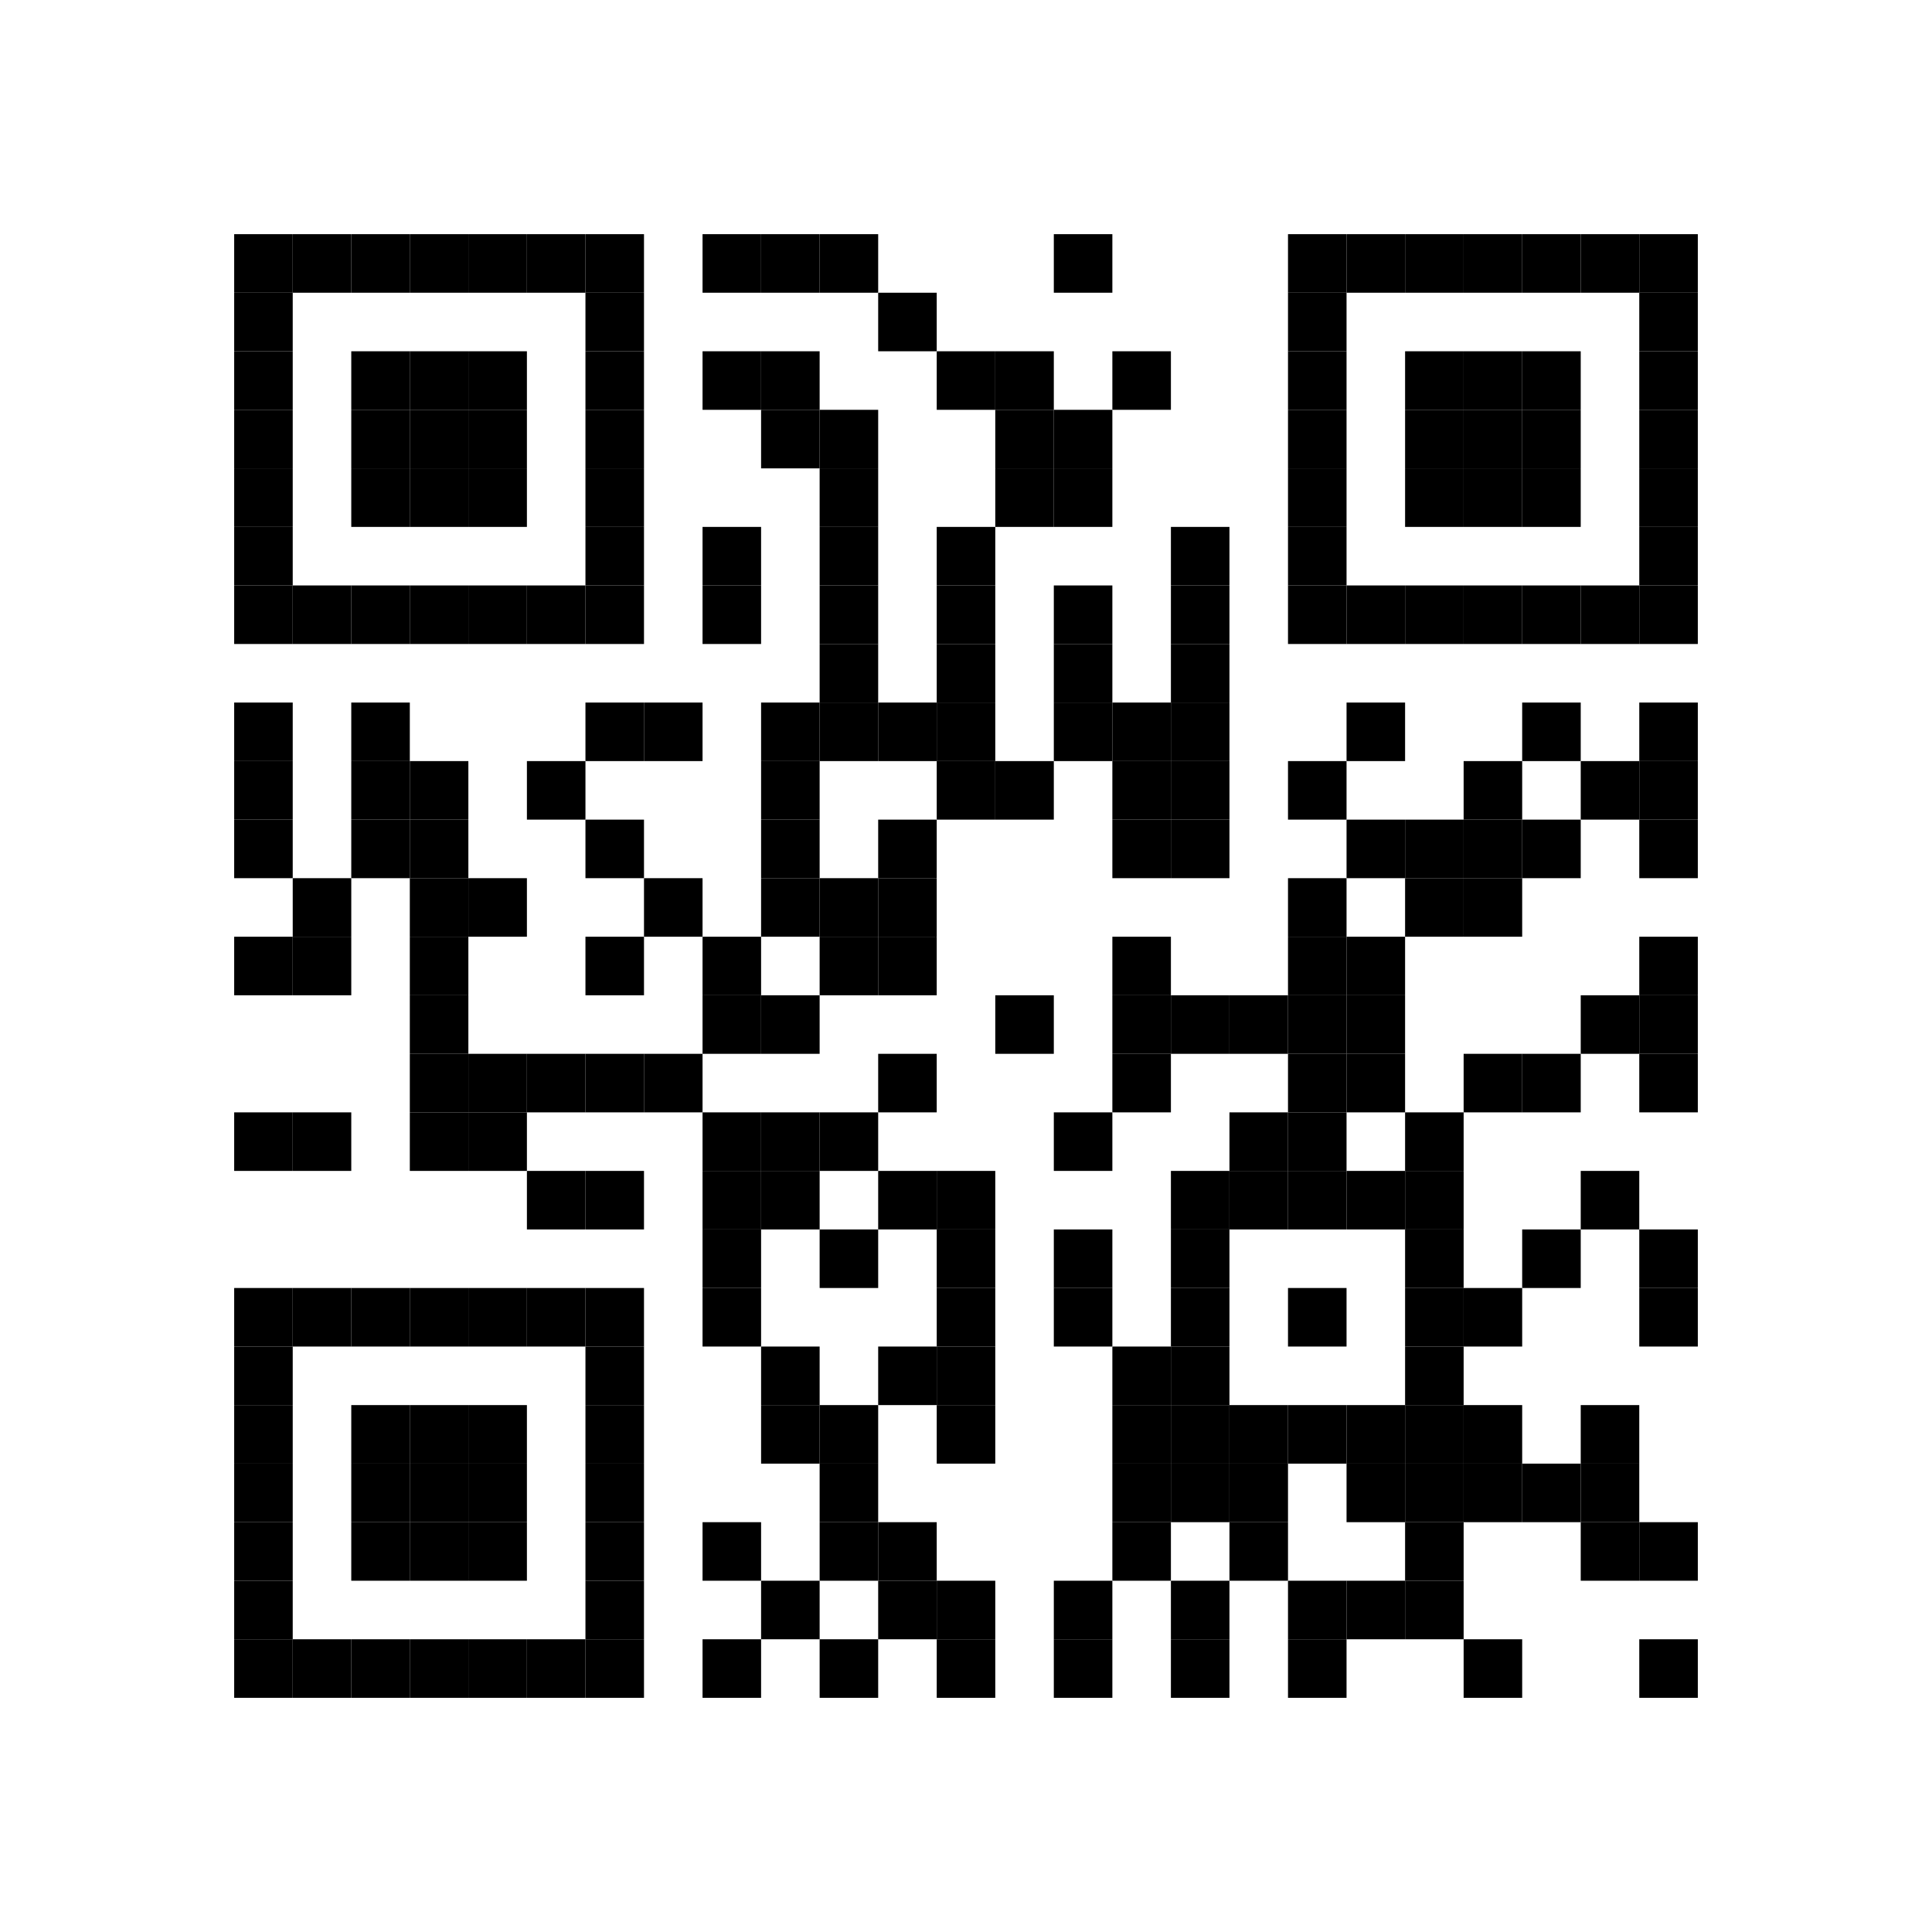 <?xml version="1.0" encoding="UTF-8" standalone="yes"?>
<svg xmlns="http://www.w3.org/2000/svg" xmlns:xlink="http://www.w3.org/1999/xlink" width="330" height="330">
  <rect id="background" x="0" y="0" width="330" height="330" fill="white"></rect>
  <defs>
    <rect id="mark" width="10" height="10" fill="black"></rect>
  </defs>
  <g id="quickmark" fill="black" transform="translate(40,40)">
    <use x="0" y="0" xlink:href="#mark"></use>
    <use x="10" y="0" xlink:href="#mark"></use>
    <use x="20" y="0" xlink:href="#mark"></use>
    <use x="30" y="0" xlink:href="#mark"></use>
    <use x="40" y="0" xlink:href="#mark"></use>
    <use x="50" y="0" xlink:href="#mark"></use>
    <use x="60" y="0" xlink:href="#mark"></use>
    <use x="80" y="0" xlink:href="#mark"></use>
    <use x="90" y="0" xlink:href="#mark"></use>
    <use x="100" y="0" xlink:href="#mark"></use>
    <use x="140" y="0" xlink:href="#mark"></use>
    <use x="180" y="0" xlink:href="#mark"></use>
    <use x="190" y="0" xlink:href="#mark"></use>
    <use x="200" y="0" xlink:href="#mark"></use>
    <use x="210" y="0" xlink:href="#mark"></use>
    <use x="220" y="0" xlink:href="#mark"></use>
    <use x="230" y="0" xlink:href="#mark"></use>
    <use x="240" y="0" xlink:href="#mark"></use>
    <use x="0" y="10" xlink:href="#mark"></use>
    <use x="60" y="10" xlink:href="#mark"></use>
    <use x="110" y="10" xlink:href="#mark"></use>
    <use x="180" y="10" xlink:href="#mark"></use>
    <use x="240" y="10" xlink:href="#mark"></use>
    <use x="0" y="20" xlink:href="#mark"></use>
    <use x="20" y="20" xlink:href="#mark"></use>
    <use x="30" y="20" xlink:href="#mark"></use>
    <use x="40" y="20" xlink:href="#mark"></use>
    <use x="60" y="20" xlink:href="#mark"></use>
    <use x="80" y="20" xlink:href="#mark"></use>
    <use x="90" y="20" xlink:href="#mark"></use>
    <use x="120" y="20" xlink:href="#mark"></use>
    <use x="130" y="20" xlink:href="#mark"></use>
    <use x="150" y="20" xlink:href="#mark"></use>
    <use x="180" y="20" xlink:href="#mark"></use>
    <use x="200" y="20" xlink:href="#mark"></use>
    <use x="210" y="20" xlink:href="#mark"></use>
    <use x="220" y="20" xlink:href="#mark"></use>
    <use x="240" y="20" xlink:href="#mark"></use>
    <use x="0" y="30" xlink:href="#mark"></use>
    <use x="20" y="30" xlink:href="#mark"></use>
    <use x="30" y="30" xlink:href="#mark"></use>
    <use x="40" y="30" xlink:href="#mark"></use>
    <use x="60" y="30" xlink:href="#mark"></use>
    <use x="90" y="30" xlink:href="#mark"></use>
    <use x="100" y="30" xlink:href="#mark"></use>
    <use x="130" y="30" xlink:href="#mark"></use>
    <use x="140" y="30" xlink:href="#mark"></use>
    <use x="180" y="30" xlink:href="#mark"></use>
    <use x="200" y="30" xlink:href="#mark"></use>
    <use x="210" y="30" xlink:href="#mark"></use>
    <use x="220" y="30" xlink:href="#mark"></use>
    <use x="240" y="30" xlink:href="#mark"></use>
    <use x="0" y="40" xlink:href="#mark"></use>
    <use x="20" y="40" xlink:href="#mark"></use>
    <use x="30" y="40" xlink:href="#mark"></use>
    <use x="40" y="40" xlink:href="#mark"></use>
    <use x="60" y="40" xlink:href="#mark"></use>
    <use x="100" y="40" xlink:href="#mark"></use>
    <use x="130" y="40" xlink:href="#mark"></use>
    <use x="140" y="40" xlink:href="#mark"></use>
    <use x="180" y="40" xlink:href="#mark"></use>
    <use x="200" y="40" xlink:href="#mark"></use>
    <use x="210" y="40" xlink:href="#mark"></use>
    <use x="220" y="40" xlink:href="#mark"></use>
    <use x="240" y="40" xlink:href="#mark"></use>
    <use x="0" y="50" xlink:href="#mark"></use>
    <use x="60" y="50" xlink:href="#mark"></use>
    <use x="80" y="50" xlink:href="#mark"></use>
    <use x="100" y="50" xlink:href="#mark"></use>
    <use x="120" y="50" xlink:href="#mark"></use>
    <use x="160" y="50" xlink:href="#mark"></use>
    <use x="180" y="50" xlink:href="#mark"></use>
    <use x="240" y="50" xlink:href="#mark"></use>
    <use x="0" y="60" xlink:href="#mark"></use>
    <use x="10" y="60" xlink:href="#mark"></use>
    <use x="20" y="60" xlink:href="#mark"></use>
    <use x="30" y="60" xlink:href="#mark"></use>
    <use x="40" y="60" xlink:href="#mark"></use>
    <use x="50" y="60" xlink:href="#mark"></use>
    <use x="60" y="60" xlink:href="#mark"></use>
    <use x="80" y="60" xlink:href="#mark"></use>
    <use x="100" y="60" xlink:href="#mark"></use>
    <use x="120" y="60" xlink:href="#mark"></use>
    <use x="140" y="60" xlink:href="#mark"></use>
    <use x="160" y="60" xlink:href="#mark"></use>
    <use x="180" y="60" xlink:href="#mark"></use>
    <use x="190" y="60" xlink:href="#mark"></use>
    <use x="200" y="60" xlink:href="#mark"></use>
    <use x="210" y="60" xlink:href="#mark"></use>
    <use x="220" y="60" xlink:href="#mark"></use>
    <use x="230" y="60" xlink:href="#mark"></use>
    <use x="240" y="60" xlink:href="#mark"></use>
    <use x="100" y="70" xlink:href="#mark"></use>
    <use x="120" y="70" xlink:href="#mark"></use>
    <use x="140" y="70" xlink:href="#mark"></use>
    <use x="160" y="70" xlink:href="#mark"></use>
    <use x="0" y="80" xlink:href="#mark"></use>
    <use x="20" y="80" xlink:href="#mark"></use>
    <use x="60" y="80" xlink:href="#mark"></use>
    <use x="70" y="80" xlink:href="#mark"></use>
    <use x="90" y="80" xlink:href="#mark"></use>
    <use x="100" y="80" xlink:href="#mark"></use>
    <use x="110" y="80" xlink:href="#mark"></use>
    <use x="120" y="80" xlink:href="#mark"></use>
    <use x="140" y="80" xlink:href="#mark"></use>
    <use x="150" y="80" xlink:href="#mark"></use>
    <use x="160" y="80" xlink:href="#mark"></use>
    <use x="190" y="80" xlink:href="#mark"></use>
    <use x="220" y="80" xlink:href="#mark"></use>
    <use x="240" y="80" xlink:href="#mark"></use>
    <use x="0" y="90" xlink:href="#mark"></use>
    <use x="20" y="90" xlink:href="#mark"></use>
    <use x="30" y="90" xlink:href="#mark"></use>
    <use x="50" y="90" xlink:href="#mark"></use>
    <use x="90" y="90" xlink:href="#mark"></use>
    <use x="120" y="90" xlink:href="#mark"></use>
    <use x="130" y="90" xlink:href="#mark"></use>
    <use x="150" y="90" xlink:href="#mark"></use>
    <use x="160" y="90" xlink:href="#mark"></use>
    <use x="180" y="90" xlink:href="#mark"></use>
    <use x="210" y="90" xlink:href="#mark"></use>
    <use x="230" y="90" xlink:href="#mark"></use>
    <use x="240" y="90" xlink:href="#mark"></use>
    <use x="0" y="100" xlink:href="#mark"></use>
    <use x="20" y="100" xlink:href="#mark"></use>
    <use x="30" y="100" xlink:href="#mark"></use>
    <use x="60" y="100" xlink:href="#mark"></use>
    <use x="90" y="100" xlink:href="#mark"></use>
    <use x="110" y="100" xlink:href="#mark"></use>
    <use x="150" y="100" xlink:href="#mark"></use>
    <use x="160" y="100" xlink:href="#mark"></use>
    <use x="190" y="100" xlink:href="#mark"></use>
    <use x="200" y="100" xlink:href="#mark"></use>
    <use x="210" y="100" xlink:href="#mark"></use>
    <use x="220" y="100" xlink:href="#mark"></use>
    <use x="240" y="100" xlink:href="#mark"></use>
    <use x="10" y="110" xlink:href="#mark"></use>
    <use x="30" y="110" xlink:href="#mark"></use>
    <use x="40" y="110" xlink:href="#mark"></use>
    <use x="70" y="110" xlink:href="#mark"></use>
    <use x="90" y="110" xlink:href="#mark"></use>
    <use x="100" y="110" xlink:href="#mark"></use>
    <use x="110" y="110" xlink:href="#mark"></use>
    <use x="180" y="110" xlink:href="#mark"></use>
    <use x="200" y="110" xlink:href="#mark"></use>
    <use x="210" y="110" xlink:href="#mark"></use>
    <use x="0" y="120" xlink:href="#mark"></use>
    <use x="10" y="120" xlink:href="#mark"></use>
    <use x="30" y="120" xlink:href="#mark"></use>
    <use x="60" y="120" xlink:href="#mark"></use>
    <use x="80" y="120" xlink:href="#mark"></use>
    <use x="100" y="120" xlink:href="#mark"></use>
    <use x="110" y="120" xlink:href="#mark"></use>
    <use x="150" y="120" xlink:href="#mark"></use>
    <use x="180" y="120" xlink:href="#mark"></use>
    <use x="190" y="120" xlink:href="#mark"></use>
    <use x="240" y="120" xlink:href="#mark"></use>
    <use x="30" y="130" xlink:href="#mark"></use>
    <use x="80" y="130" xlink:href="#mark"></use>
    <use x="90" y="130" xlink:href="#mark"></use>
    <use x="130" y="130" xlink:href="#mark"></use>
    <use x="150" y="130" xlink:href="#mark"></use>
    <use x="160" y="130" xlink:href="#mark"></use>
    <use x="170" y="130" xlink:href="#mark"></use>
    <use x="180" y="130" xlink:href="#mark"></use>
    <use x="190" y="130" xlink:href="#mark"></use>
    <use x="230" y="130" xlink:href="#mark"></use>
    <use x="240" y="130" xlink:href="#mark"></use>
    <use x="30" y="140" xlink:href="#mark"></use>
    <use x="40" y="140" xlink:href="#mark"></use>
    <use x="50" y="140" xlink:href="#mark"></use>
    <use x="60" y="140" xlink:href="#mark"></use>
    <use x="70" y="140" xlink:href="#mark"></use>
    <use x="110" y="140" xlink:href="#mark"></use>
    <use x="150" y="140" xlink:href="#mark"></use>
    <use x="180" y="140" xlink:href="#mark"></use>
    <use x="190" y="140" xlink:href="#mark"></use>
    <use x="210" y="140" xlink:href="#mark"></use>
    <use x="220" y="140" xlink:href="#mark"></use>
    <use x="240" y="140" xlink:href="#mark"></use>
    <use x="0" y="150" xlink:href="#mark"></use>
    <use x="10" y="150" xlink:href="#mark"></use>
    <use x="30" y="150" xlink:href="#mark"></use>
    <use x="40" y="150" xlink:href="#mark"></use>
    <use x="80" y="150" xlink:href="#mark"></use>
    <use x="90" y="150" xlink:href="#mark"></use>
    <use x="100" y="150" xlink:href="#mark"></use>
    <use x="140" y="150" xlink:href="#mark"></use>
    <use x="170" y="150" xlink:href="#mark"></use>
    <use x="180" y="150" xlink:href="#mark"></use>
    <use x="200" y="150" xlink:href="#mark"></use>
    <use x="50" y="160" xlink:href="#mark"></use>
    <use x="60" y="160" xlink:href="#mark"></use>
    <use x="80" y="160" xlink:href="#mark"></use>
    <use x="90" y="160" xlink:href="#mark"></use>
    <use x="110" y="160" xlink:href="#mark"></use>
    <use x="120" y="160" xlink:href="#mark"></use>
    <use x="160" y="160" xlink:href="#mark"></use>
    <use x="170" y="160" xlink:href="#mark"></use>
    <use x="180" y="160" xlink:href="#mark"></use>
    <use x="190" y="160" xlink:href="#mark"></use>
    <use x="200" y="160" xlink:href="#mark"></use>
    <use x="230" y="160" xlink:href="#mark"></use>
    <use x="80" y="170" xlink:href="#mark"></use>
    <use x="100" y="170" xlink:href="#mark"></use>
    <use x="120" y="170" xlink:href="#mark"></use>
    <use x="140" y="170" xlink:href="#mark"></use>
    <use x="160" y="170" xlink:href="#mark"></use>
    <use x="200" y="170" xlink:href="#mark"></use>
    <use x="220" y="170" xlink:href="#mark"></use>
    <use x="240" y="170" xlink:href="#mark"></use>
    <use x="0" y="180" xlink:href="#mark"></use>
    <use x="10" y="180" xlink:href="#mark"></use>
    <use x="20" y="180" xlink:href="#mark"></use>
    <use x="30" y="180" xlink:href="#mark"></use>
    <use x="40" y="180" xlink:href="#mark"></use>
    <use x="50" y="180" xlink:href="#mark"></use>
    <use x="60" y="180" xlink:href="#mark"></use>
    <use x="80" y="180" xlink:href="#mark"></use>
    <use x="120" y="180" xlink:href="#mark"></use>
    <use x="140" y="180" xlink:href="#mark"></use>
    <use x="160" y="180" xlink:href="#mark"></use>
    <use x="180" y="180" xlink:href="#mark"></use>
    <use x="200" y="180" xlink:href="#mark"></use>
    <use x="210" y="180" xlink:href="#mark"></use>
    <use x="240" y="180" xlink:href="#mark"></use>
    <use x="0" y="190" xlink:href="#mark"></use>
    <use x="60" y="190" xlink:href="#mark"></use>
    <use x="90" y="190" xlink:href="#mark"></use>
    <use x="110" y="190" xlink:href="#mark"></use>
    <use x="120" y="190" xlink:href="#mark"></use>
    <use x="150" y="190" xlink:href="#mark"></use>
    <use x="160" y="190" xlink:href="#mark"></use>
    <use x="200" y="190" xlink:href="#mark"></use>
    <use x="0" y="200" xlink:href="#mark"></use>
    <use x="20" y="200" xlink:href="#mark"></use>
    <use x="30" y="200" xlink:href="#mark"></use>
    <use x="40" y="200" xlink:href="#mark"></use>
    <use x="60" y="200" xlink:href="#mark"></use>
    <use x="90" y="200" xlink:href="#mark"></use>
    <use x="100" y="200" xlink:href="#mark"></use>
    <use x="120" y="200" xlink:href="#mark"></use>
    <use x="150" y="200" xlink:href="#mark"></use>
    <use x="160" y="200" xlink:href="#mark"></use>
    <use x="170" y="200" xlink:href="#mark"></use>
    <use x="180" y="200" xlink:href="#mark"></use>
    <use x="190" y="200" xlink:href="#mark"></use>
    <use x="200" y="200" xlink:href="#mark"></use>
    <use x="210" y="200" xlink:href="#mark"></use>
    <use x="230" y="200" xlink:href="#mark"></use>
    <use x="0" y="210" xlink:href="#mark"></use>
    <use x="20" y="210" xlink:href="#mark"></use>
    <use x="30" y="210" xlink:href="#mark"></use>
    <use x="40" y="210" xlink:href="#mark"></use>
    <use x="60" y="210" xlink:href="#mark"></use>
    <use x="100" y="210" xlink:href="#mark"></use>
    <use x="150" y="210" xlink:href="#mark"></use>
    <use x="160" y="210" xlink:href="#mark"></use>
    <use x="170" y="210" xlink:href="#mark"></use>
    <use x="190" y="210" xlink:href="#mark"></use>
    <use x="200" y="210" xlink:href="#mark"></use>
    <use x="210" y="210" xlink:href="#mark"></use>
    <use x="220" y="210" xlink:href="#mark"></use>
    <use x="230" y="210" xlink:href="#mark"></use>
    <use x="0" y="220" xlink:href="#mark"></use>
    <use x="20" y="220" xlink:href="#mark"></use>
    <use x="30" y="220" xlink:href="#mark"></use>
    <use x="40" y="220" xlink:href="#mark"></use>
    <use x="60" y="220" xlink:href="#mark"></use>
    <use x="80" y="220" xlink:href="#mark"></use>
    <use x="100" y="220" xlink:href="#mark"></use>
    <use x="110" y="220" xlink:href="#mark"></use>
    <use x="150" y="220" xlink:href="#mark"></use>
    <use x="170" y="220" xlink:href="#mark"></use>
    <use x="200" y="220" xlink:href="#mark"></use>
    <use x="230" y="220" xlink:href="#mark"></use>
    <use x="240" y="220" xlink:href="#mark"></use>
    <use x="0" y="230" xlink:href="#mark"></use>
    <use x="60" y="230" xlink:href="#mark"></use>
    <use x="90" y="230" xlink:href="#mark"></use>
    <use x="110" y="230" xlink:href="#mark"></use>
    <use x="120" y="230" xlink:href="#mark"></use>
    <use x="140" y="230" xlink:href="#mark"></use>
    <use x="160" y="230" xlink:href="#mark"></use>
    <use x="180" y="230" xlink:href="#mark"></use>
    <use x="190" y="230" xlink:href="#mark"></use>
    <use x="200" y="230" xlink:href="#mark"></use>
    <use x="0" y="240" xlink:href="#mark"></use>
    <use x="10" y="240" xlink:href="#mark"></use>
    <use x="20" y="240" xlink:href="#mark"></use>
    <use x="30" y="240" xlink:href="#mark"></use>
    <use x="40" y="240" xlink:href="#mark"></use>
    <use x="50" y="240" xlink:href="#mark"></use>
    <use x="60" y="240" xlink:href="#mark"></use>
    <use x="80" y="240" xlink:href="#mark"></use>
    <use x="100" y="240" xlink:href="#mark"></use>
    <use x="120" y="240" xlink:href="#mark"></use>
    <use x="140" y="240" xlink:href="#mark"></use>
    <use x="160" y="240" xlink:href="#mark"></use>
    <use x="180" y="240" xlink:href="#mark"></use>
    <use x="210" y="240" xlink:href="#mark"></use>
    <use x="240" y="240" xlink:href="#mark"></use>
  </g>
</svg>
